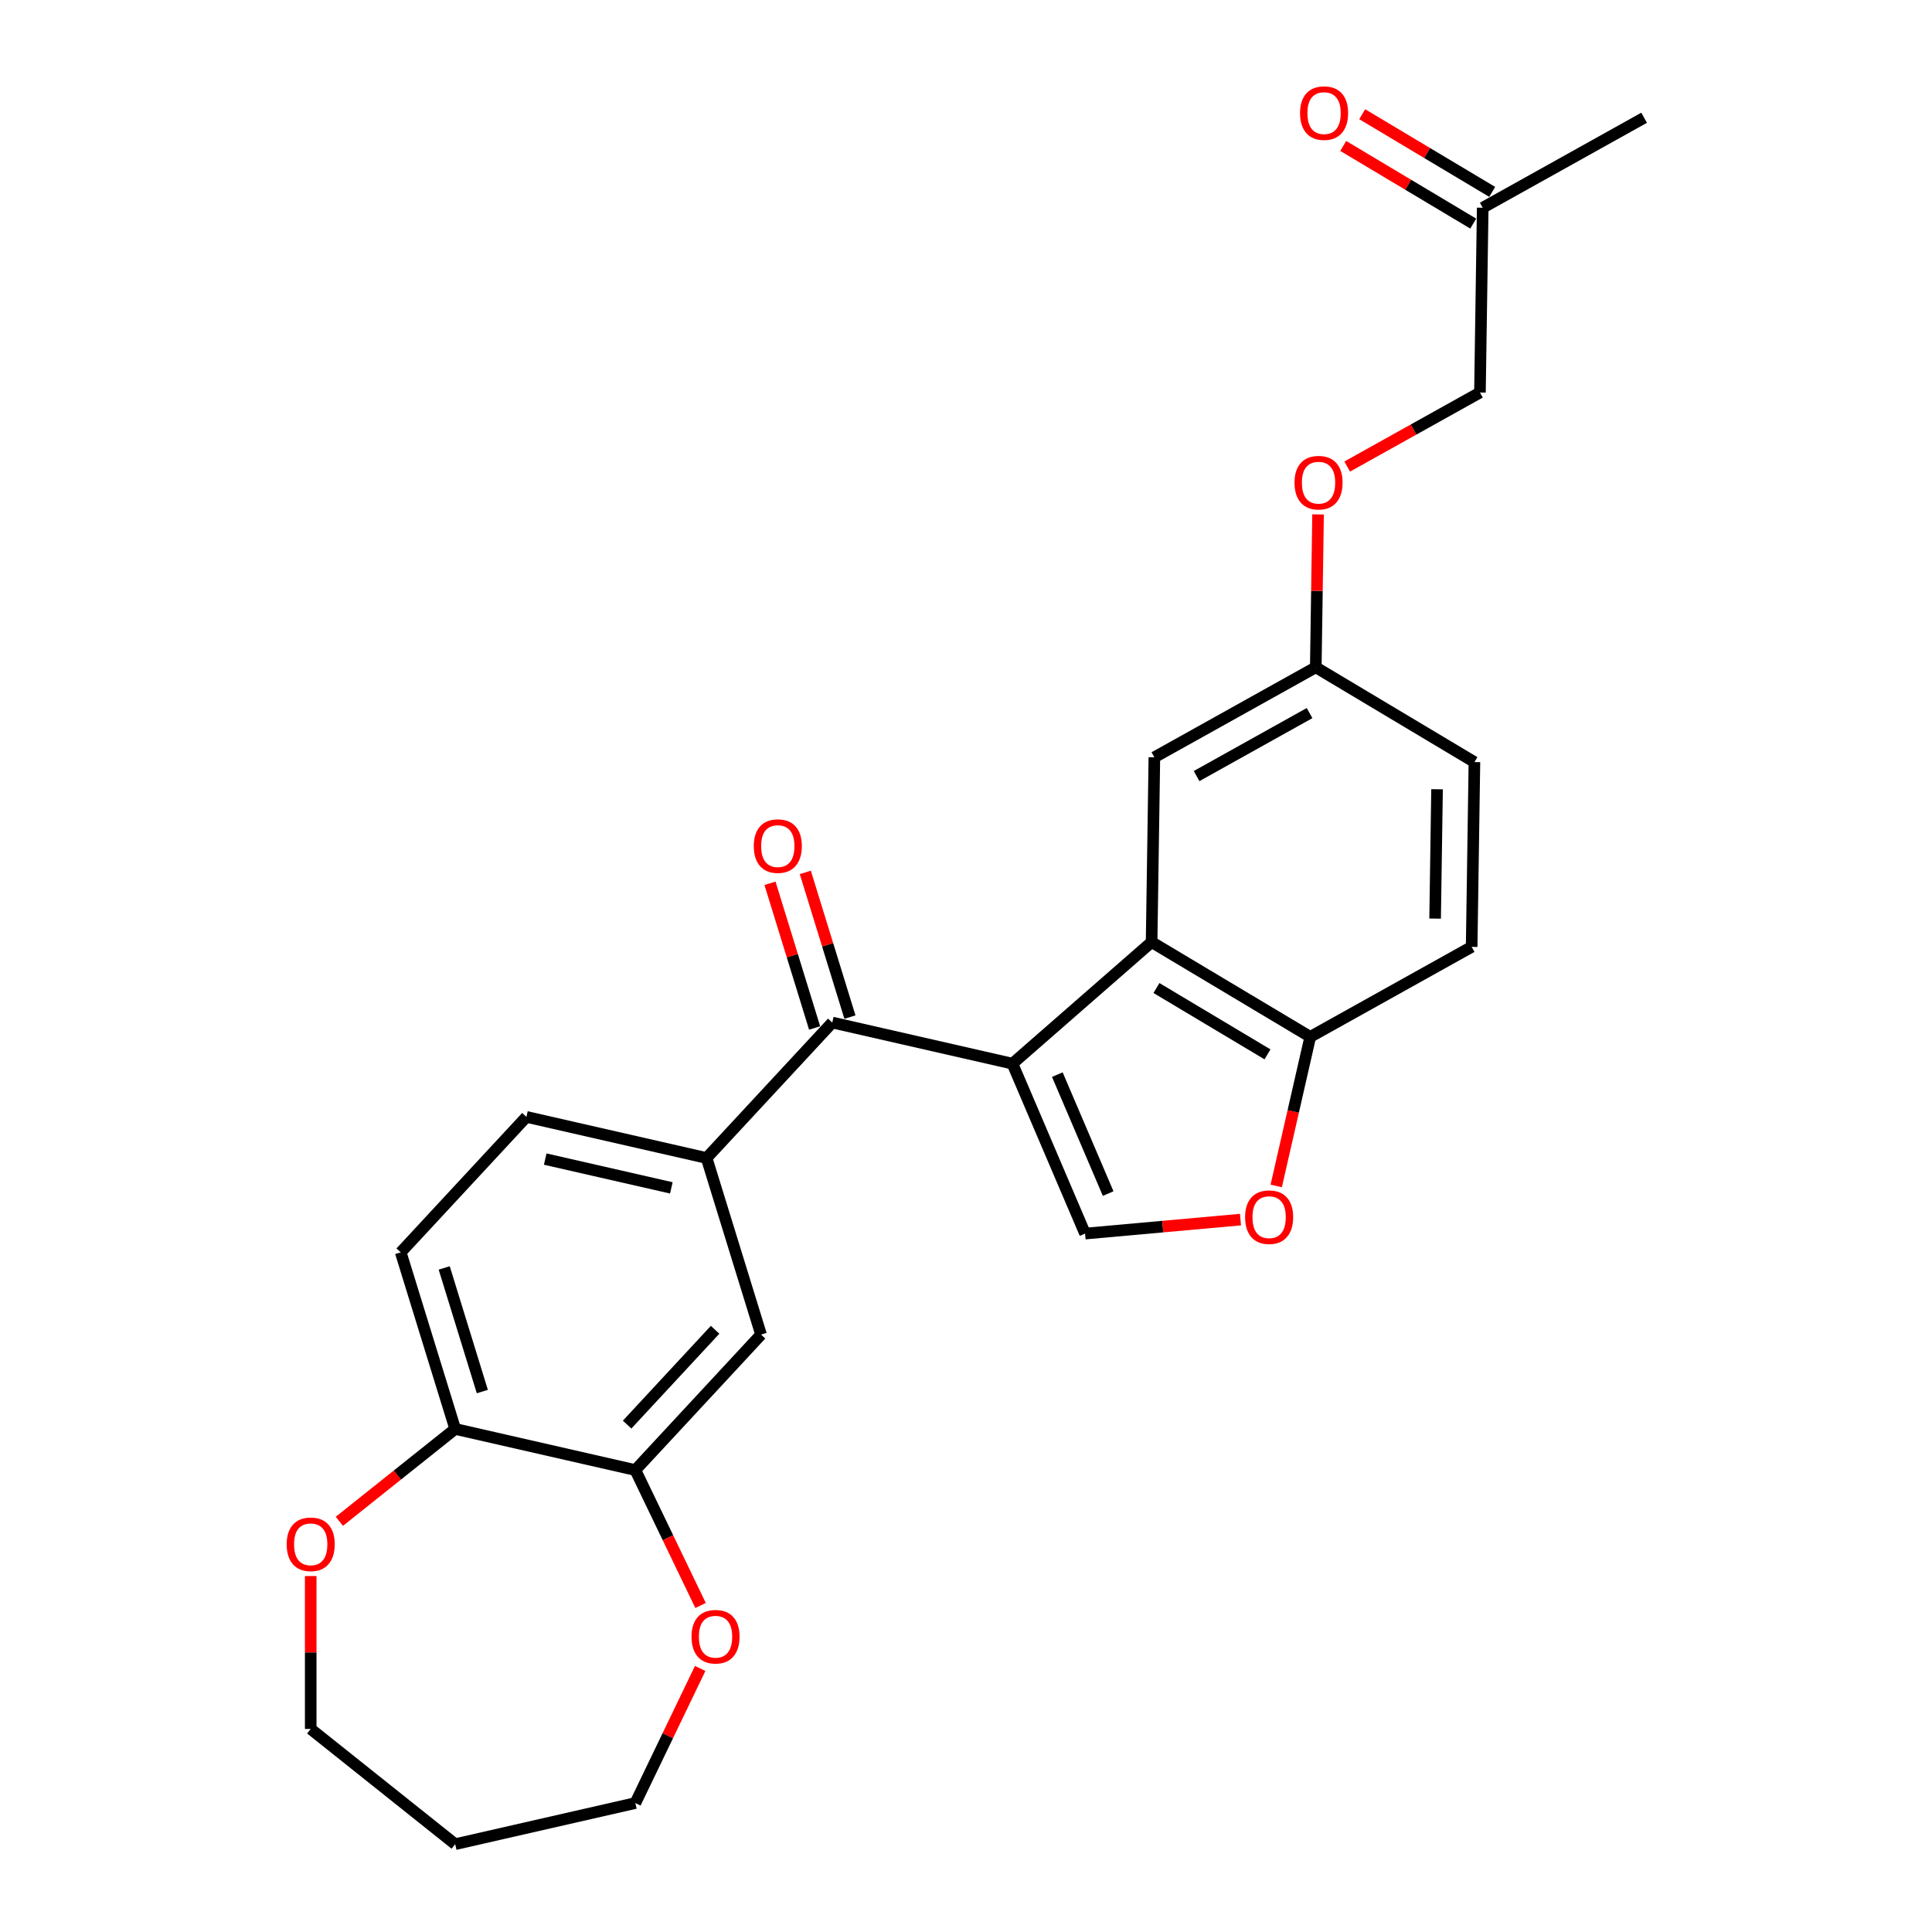 <?xml version='1.0' encoding='iso-8859-1'?>
<svg version='1.1' baseProfile='full'
              xmlns='http://www.w3.org/2000/svg'
                      xmlns:rdkit='http://www.rdkit.org/xml'
                      xmlns:xlink='http://www.w3.org/1999/xlink'
                  xml:space='preserve'
width='1000px' height='1000px' viewBox='0 0 1000 1000'>
<!-- END OF HEADER -->
<rect style='opacity:1.0;fill:#FFFFFF;stroke:none' width='1000' height='1000' x='0' y='0'> </rect>
<path class='bond-0' d='M 524.039,550.549 L 596.072,487.616' style='fill:none;fill-rule:evenodd;stroke:#000000;stroke-width:6px;stroke-linecap:butt;stroke-linejoin:miter;stroke-opacity:1' />
<path class='bond-1' d='M 524.039,550.549 L 430.785,529.264' style='fill:none;fill-rule:evenodd;stroke:#000000;stroke-width:6px;stroke-linecap:butt;stroke-linejoin:miter;stroke-opacity:1' />
<path class='bond-2' d='M 524.039,550.549 L 561.632,638.504' style='fill:none;fill-rule:evenodd;stroke:#000000;stroke-width:6px;stroke-linecap:butt;stroke-linejoin:miter;stroke-opacity:1' />
<path class='bond-2' d='M 547.269,556.223 L 573.584,617.792' style='fill:none;fill-rule:evenodd;stroke:#000000;stroke-width:6px;stroke-linecap:butt;stroke-linejoin:miter;stroke-opacity:1' />
<path class='bond-5' d='M 596.072,487.616 L 678.184,536.676' style='fill:none;fill-rule:evenodd;stroke:#000000;stroke-width:6px;stroke-linecap:butt;stroke-linejoin:miter;stroke-opacity:1' />
<path class='bond-5' d='M 598.576,511.397 L 656.055,545.739' style='fill:none;fill-rule:evenodd;stroke:#000000;stroke-width:6px;stroke-linecap:butt;stroke-linejoin:miter;stroke-opacity:1' />
<path class='bond-9' d='M 596.072,487.616 L 597.502,391.975' style='fill:none;fill-rule:evenodd;stroke:#000000;stroke-width:6px;stroke-linecap:butt;stroke-linejoin:miter;stroke-opacity:1' />
<path class='bond-4' d='M 430.785,529.264 L 365.725,599.382' style='fill:none;fill-rule:evenodd;stroke:#000000;stroke-width:6px;stroke-linecap:butt;stroke-linejoin:miter;stroke-opacity:1' />
<path class='bond-10' d='M 439.925,526.445 L 428.375,488.999' style='fill:none;fill-rule:evenodd;stroke:#000000;stroke-width:6px;stroke-linecap:butt;stroke-linejoin:miter;stroke-opacity:1' />
<path class='bond-10' d='M 428.375,488.999 L 416.824,451.552' style='fill:none;fill-rule:evenodd;stroke:#FF0000;stroke-width:6px;stroke-linecap:butt;stroke-linejoin:miter;stroke-opacity:1' />
<path class='bond-10' d='M 421.645,532.084 L 410.094,494.637' style='fill:none;fill-rule:evenodd;stroke:#000000;stroke-width:6px;stroke-linecap:butt;stroke-linejoin:miter;stroke-opacity:1' />
<path class='bond-10' d='M 410.094,494.637 L 398.544,457.191' style='fill:none;fill-rule:evenodd;stroke:#FF0000;stroke-width:6px;stroke-linecap:butt;stroke-linejoin:miter;stroke-opacity:1' />
<path class='bond-3' d='M 561.632,638.504 L 601.853,634.884' style='fill:none;fill-rule:evenodd;stroke:#000000;stroke-width:6px;stroke-linecap:butt;stroke-linejoin:miter;stroke-opacity:1' />
<path class='bond-3' d='M 601.853,634.884 L 642.073,631.264' style='fill:none;fill-rule:evenodd;stroke:#FF0000;stroke-width:6px;stroke-linecap:butt;stroke-linejoin:miter;stroke-opacity:1' />
<path class='bond-26' d='M 660.571,613.841 L 669.378,575.258' style='fill:none;fill-rule:evenodd;stroke:#FF0000;stroke-width:6px;stroke-linecap:butt;stroke-linejoin:miter;stroke-opacity:1' />
<path class='bond-26' d='M 669.378,575.258 L 678.184,536.676' style='fill:none;fill-rule:evenodd;stroke:#000000;stroke-width:6px;stroke-linecap:butt;stroke-linejoin:miter;stroke-opacity:1' />
<path class='bond-7' d='M 365.725,599.382 L 393.919,690.785' style='fill:none;fill-rule:evenodd;stroke:#000000;stroke-width:6px;stroke-linecap:butt;stroke-linejoin:miter;stroke-opacity:1' />
<path class='bond-13' d='M 365.725,599.382 L 272.472,578.098' style='fill:none;fill-rule:evenodd;stroke:#000000;stroke-width:6px;stroke-linecap:butt;stroke-linejoin:miter;stroke-opacity:1' />
<path class='bond-13' d='M 347.481,614.84 L 282.203,599.941' style='fill:none;fill-rule:evenodd;stroke:#000000;stroke-width:6px;stroke-linecap:butt;stroke-linejoin:miter;stroke-opacity:1' />
<path class='bond-15' d='M 678.184,536.676 L 761.727,490.094' style='fill:none;fill-rule:evenodd;stroke:#000000;stroke-width:6px;stroke-linecap:butt;stroke-linejoin:miter;stroke-opacity:1' />
<path class='bond-6' d='M 328.86,760.902 L 393.919,690.785' style='fill:none;fill-rule:evenodd;stroke:#000000;stroke-width:6px;stroke-linecap:butt;stroke-linejoin:miter;stroke-opacity:1' />
<path class='bond-6' d='M 324.595,737.373 L 370.137,688.29' style='fill:none;fill-rule:evenodd;stroke:#000000;stroke-width:6px;stroke-linecap:butt;stroke-linejoin:miter;stroke-opacity:1' />
<path class='bond-11' d='M 328.86,760.902 L 345.737,795.948' style='fill:none;fill-rule:evenodd;stroke:#000000;stroke-width:6px;stroke-linecap:butt;stroke-linejoin:miter;stroke-opacity:1' />
<path class='bond-11' d='M 345.737,795.948 L 362.613,830.993' style='fill:none;fill-rule:evenodd;stroke:#FF0000;stroke-width:6px;stroke-linecap:butt;stroke-linejoin:miter;stroke-opacity:1' />
<path class='bond-28' d='M 328.86,760.902 L 235.606,739.618' style='fill:none;fill-rule:evenodd;stroke:#000000;stroke-width:6px;stroke-linecap:butt;stroke-linejoin:miter;stroke-opacity:1' />
<path class='bond-8' d='M 235.606,739.618 L 207.412,648.215' style='fill:none;fill-rule:evenodd;stroke:#000000;stroke-width:6px;stroke-linecap:butt;stroke-linejoin:miter;stroke-opacity:1' />
<path class='bond-8' d='M 249.657,720.269 L 229.922,656.287' style='fill:none;fill-rule:evenodd;stroke:#000000;stroke-width:6px;stroke-linecap:butt;stroke-linejoin:miter;stroke-opacity:1' />
<path class='bond-12' d='M 235.606,739.618 L 205.627,763.525' style='fill:none;fill-rule:evenodd;stroke:#000000;stroke-width:6px;stroke-linecap:butt;stroke-linejoin:miter;stroke-opacity:1' />
<path class='bond-12' d='M 205.627,763.525 L 175.648,787.432' style='fill:none;fill-rule:evenodd;stroke:#FF0000;stroke-width:6px;stroke-linecap:butt;stroke-linejoin:miter;stroke-opacity:1' />
<path class='bond-17' d='M 597.502,391.975 L 681.046,345.393' style='fill:none;fill-rule:evenodd;stroke:#000000;stroke-width:6px;stroke-linecap:butt;stroke-linejoin:miter;stroke-opacity:1' />
<path class='bond-17' d='M 619.35,401.696 L 677.83,369.089' style='fill:none;fill-rule:evenodd;stroke:#000000;stroke-width:6px;stroke-linecap:butt;stroke-linejoin:miter;stroke-opacity:1' />
<path class='bond-23' d='M 362.411,863.591 L 345.635,898.426' style='fill:none;fill-rule:evenodd;stroke:#FF0000;stroke-width:6px;stroke-linecap:butt;stroke-linejoin:miter;stroke-opacity:1' />
<path class='bond-23' d='M 345.635,898.426 L 328.86,933.261' style='fill:none;fill-rule:evenodd;stroke:#000000;stroke-width:6px;stroke-linecap:butt;stroke-linejoin:miter;stroke-opacity:1' />
<path class='bond-24' d='M 160.822,815.765 L 160.822,855.336' style='fill:none;fill-rule:evenodd;stroke:#FF0000;stroke-width:6px;stroke-linecap:butt;stroke-linejoin:miter;stroke-opacity:1' />
<path class='bond-24' d='M 160.822,855.336 L 160.822,894.908' style='fill:none;fill-rule:evenodd;stroke:#000000;stroke-width:6px;stroke-linecap:butt;stroke-linejoin:miter;stroke-opacity:1' />
<path class='bond-14' d='M 272.472,578.098 L 207.412,648.215' style='fill:none;fill-rule:evenodd;stroke:#000000;stroke-width:6px;stroke-linecap:butt;stroke-linejoin:miter;stroke-opacity:1' />
<path class='bond-27' d='M 761.727,490.094 L 763.158,394.453' style='fill:none;fill-rule:evenodd;stroke:#000000;stroke-width:6px;stroke-linecap:butt;stroke-linejoin:miter;stroke-opacity:1' />
<path class='bond-27' d='M 742.813,475.462 L 743.815,408.513' style='fill:none;fill-rule:evenodd;stroke:#000000;stroke-width:6px;stroke-linecap:butt;stroke-linejoin:miter;stroke-opacity:1' />
<path class='bond-16' d='M 695.258,75.54 L 728.901,95.64' style='fill:none;fill-rule:evenodd;stroke:#FF0000;stroke-width:6px;stroke-linecap:butt;stroke-linejoin:miter;stroke-opacity:1' />
<path class='bond-16' d='M 728.901,95.64 L 762.544,115.741' style='fill:none;fill-rule:evenodd;stroke:#000000;stroke-width:6px;stroke-linecap:butt;stroke-linejoin:miter;stroke-opacity:1' />
<path class='bond-16' d='M 705.07,59.117 L 738.713,79.218' style='fill:none;fill-rule:evenodd;stroke:#FF0000;stroke-width:6px;stroke-linecap:butt;stroke-linejoin:miter;stroke-opacity:1' />
<path class='bond-16' d='M 738.713,79.218 L 772.356,99.319' style='fill:none;fill-rule:evenodd;stroke:#000000;stroke-width:6px;stroke-linecap:butt;stroke-linejoin:miter;stroke-opacity:1' />
<path class='bond-19' d='M 681.046,345.393 L 681.637,305.828' style='fill:none;fill-rule:evenodd;stroke:#000000;stroke-width:6px;stroke-linecap:butt;stroke-linejoin:miter;stroke-opacity:1' />
<path class='bond-19' d='M 681.637,305.828 L 682.229,266.262' style='fill:none;fill-rule:evenodd;stroke:#FF0000;stroke-width:6px;stroke-linecap:butt;stroke-linejoin:miter;stroke-opacity:1' />
<path class='bond-21' d='M 681.046,345.393 L 763.158,394.453' style='fill:none;fill-rule:evenodd;stroke:#000000;stroke-width:6px;stroke-linecap:butt;stroke-linejoin:miter;stroke-opacity:1' />
<path class='bond-18' d='M 767.45,107.53 L 766.019,203.171' style='fill:none;fill-rule:evenodd;stroke:#000000;stroke-width:6px;stroke-linecap:butt;stroke-linejoin:miter;stroke-opacity:1' />
<path class='bond-25' d='M 767.45,107.53 L 850.993,60.949' style='fill:none;fill-rule:evenodd;stroke:#000000;stroke-width:6px;stroke-linecap:butt;stroke-linejoin:miter;stroke-opacity:1' />
<path class='bond-20' d='M 697.302,241.486 L 731.661,222.328' style='fill:none;fill-rule:evenodd;stroke:#FF0000;stroke-width:6px;stroke-linecap:butt;stroke-linejoin:miter;stroke-opacity:1' />
<path class='bond-20' d='M 731.661,222.328 L 766.019,203.171' style='fill:none;fill-rule:evenodd;stroke:#000000;stroke-width:6px;stroke-linecap:butt;stroke-linejoin:miter;stroke-opacity:1' />
<path class='bond-22' d='M 235.606,954.545 L 328.86,933.261' style='fill:none;fill-rule:evenodd;stroke:#000000;stroke-width:6px;stroke-linecap:butt;stroke-linejoin:miter;stroke-opacity:1' />
<path class='bond-29' d='M 235.606,954.545 L 160.822,894.908' style='fill:none;fill-rule:evenodd;stroke:#000000;stroke-width:6px;stroke-linecap:butt;stroke-linejoin:miter;stroke-opacity:1' />
<path  class='atom-4' d='M 644.464 630.006
Q 644.464 623.502, 647.678 619.867
Q 650.892 616.232, 656.899 616.232
Q 662.906 616.232, 666.12 619.867
Q 669.334 623.502, 669.334 630.006
Q 669.334 636.587, 666.082 640.336
Q 662.83 644.048, 656.899 644.048
Q 650.931 644.048, 647.678 640.336
Q 644.464 636.625, 644.464 630.006
M 656.899 640.987
Q 661.031 640.987, 663.25 638.232
Q 665.508 635.439, 665.508 630.006
Q 665.508 624.688, 663.25 622.009
Q 661.031 619.293, 656.899 619.293
Q 652.767 619.293, 650.51 621.971
Q 648.291 624.649, 648.291 630.006
Q 648.291 635.477, 650.51 638.232
Q 652.767 640.987, 656.899 640.987
' fill='#FF0000'/>
<path  class='atom-11' d='M 390.157 437.939
Q 390.157 431.434, 393.371 427.8
Q 396.584 424.165, 402.591 424.165
Q 408.598 424.165, 411.812 427.8
Q 415.026 431.434, 415.026 437.939
Q 415.026 444.52, 411.774 448.269
Q 408.522 451.98, 402.591 451.98
Q 396.623 451.98, 393.371 448.269
Q 390.157 444.558, 390.157 437.939
M 402.591 448.92
Q 406.724 448.92, 408.943 446.165
Q 411.2 443.372, 411.2 437.939
Q 411.2 432.62, 408.943 429.942
Q 406.724 427.226, 402.591 427.226
Q 398.459 427.226, 396.202 429.904
Q 393.983 432.582, 393.983 437.939
Q 393.983 443.41, 396.202 446.165
Q 398.459 448.92, 402.591 448.92
' fill='#FF0000'/>
<path  class='atom-12' d='M 357.927 847.158
Q 357.927 840.654, 361.14 837.019
Q 364.354 833.384, 370.361 833.384
Q 376.368 833.384, 379.582 837.019
Q 382.796 840.654, 382.796 847.158
Q 382.796 853.739, 379.544 857.489
Q 376.292 861.2, 370.361 861.2
Q 364.393 861.2, 361.14 857.489
Q 357.927 853.777, 357.927 847.158
M 370.361 858.139
Q 374.493 858.139, 376.713 855.384
Q 378.97 852.591, 378.97 847.158
Q 378.97 841.84, 376.713 839.162
Q 374.493 836.445, 370.361 836.445
Q 366.229 836.445, 363.972 839.123
Q 361.753 841.802, 361.753 847.158
Q 361.753 852.629, 363.972 855.384
Q 366.229 858.139, 370.361 858.139
' fill='#FF0000'/>
<path  class='atom-13' d='M 148.388 799.332
Q 148.388 792.828, 151.601 789.193
Q 154.815 785.558, 160.822 785.558
Q 166.829 785.558, 170.043 789.193
Q 173.257 792.828, 173.257 799.332
Q 173.257 805.913, 170.005 809.663
Q 166.753 813.374, 160.822 813.374
Q 154.854 813.374, 151.601 809.663
Q 148.388 805.951, 148.388 799.332
M 160.822 810.313
Q 164.954 810.313, 167.174 807.558
Q 169.431 804.765, 169.431 799.332
Q 169.431 794.014, 167.174 791.336
Q 164.954 788.619, 160.822 788.619
Q 156.69 788.619, 154.433 791.297
Q 152.214 793.976, 152.214 799.332
Q 152.214 804.803, 154.433 807.558
Q 156.69 810.313, 160.822 810.313
' fill='#FF0000'/>
<path  class='atom-17' d='M 672.903 58.547
Q 672.903 52.042, 676.117 48.407
Q 679.331 44.773, 685.338 44.773
Q 691.345 44.773, 694.559 48.407
Q 697.773 52.042, 697.773 58.547
Q 697.773 65.127, 694.521 68.877
Q 691.269 72.588, 685.338 72.588
Q 679.37 72.588, 676.117 68.877
Q 672.903 65.166, 672.903 58.547
M 685.338 69.527
Q 689.47 69.527, 691.689 66.773
Q 693.947 63.98, 693.947 58.547
Q 693.947 53.228, 691.689 50.55
Q 689.47 47.834, 685.338 47.834
Q 681.206 47.834, 678.949 50.512
Q 676.73 53.19, 676.73 58.547
Q 676.73 64.018, 678.949 66.773
Q 681.206 69.527, 685.338 69.527
' fill='#FF0000'/>
<path  class='atom-20' d='M 670.042 249.829
Q 670.042 243.325, 673.256 239.69
Q 676.469 236.055, 682.476 236.055
Q 688.483 236.055, 691.697 239.69
Q 694.911 243.325, 694.911 249.829
Q 694.911 256.41, 691.659 260.159
Q 688.407 263.871, 682.476 263.871
Q 676.508 263.871, 673.256 260.159
Q 670.042 256.448, 670.042 249.829
M 682.476 260.81
Q 686.609 260.81, 688.828 258.055
Q 691.085 255.262, 691.085 249.829
Q 691.085 244.511, 688.828 241.832
Q 686.609 239.116, 682.476 239.116
Q 678.344 239.116, 676.087 241.794
Q 673.868 244.472, 673.868 249.829
Q 673.868 255.3, 676.087 258.055
Q 678.344 260.81, 682.476 260.81
' fill='#FF0000'/>
</svg>
